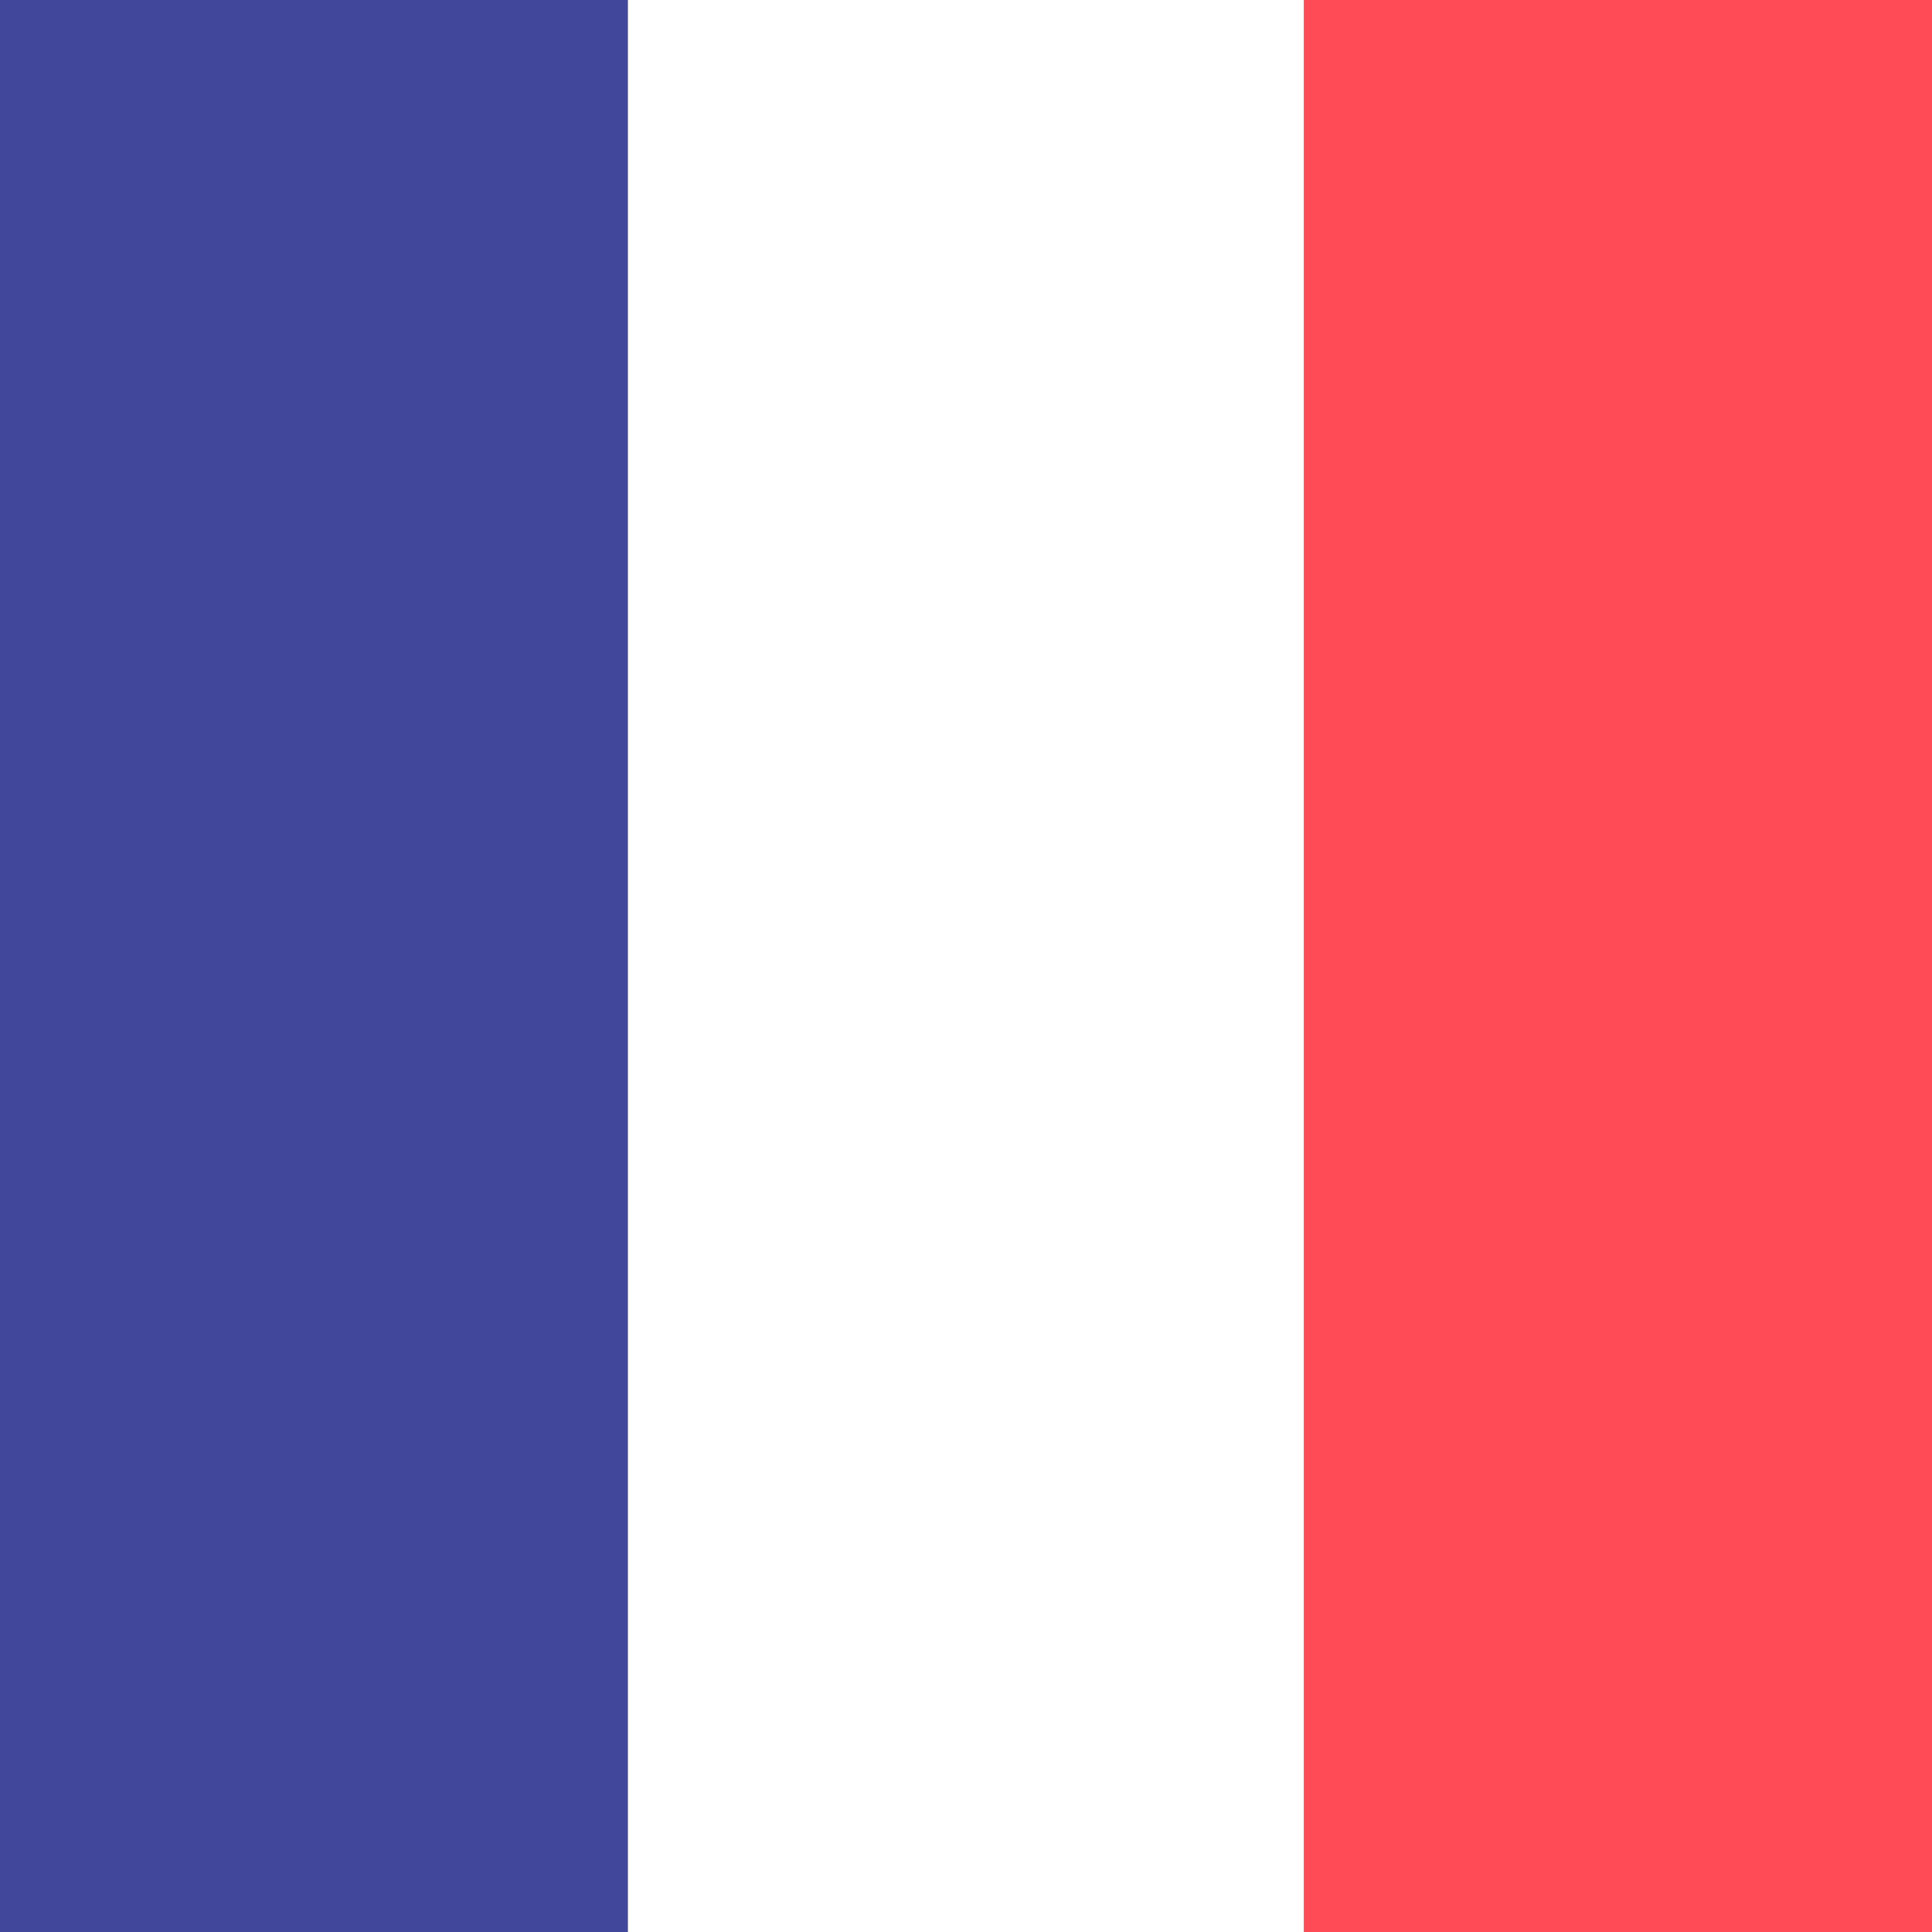 <svg width="40" height="40" fill="none" xmlns="http://www.w3.org/2000/svg"><rect width="100%" height="100%" fill="#333333" stroke="none"/><path fill="#41479B" d="M0 0h13v40H0z"/><path fill="#fff" d="M13 0h14v40H13z"/><path fill="#FF4B55" d="M27 0h13v40H27z"/></svg>